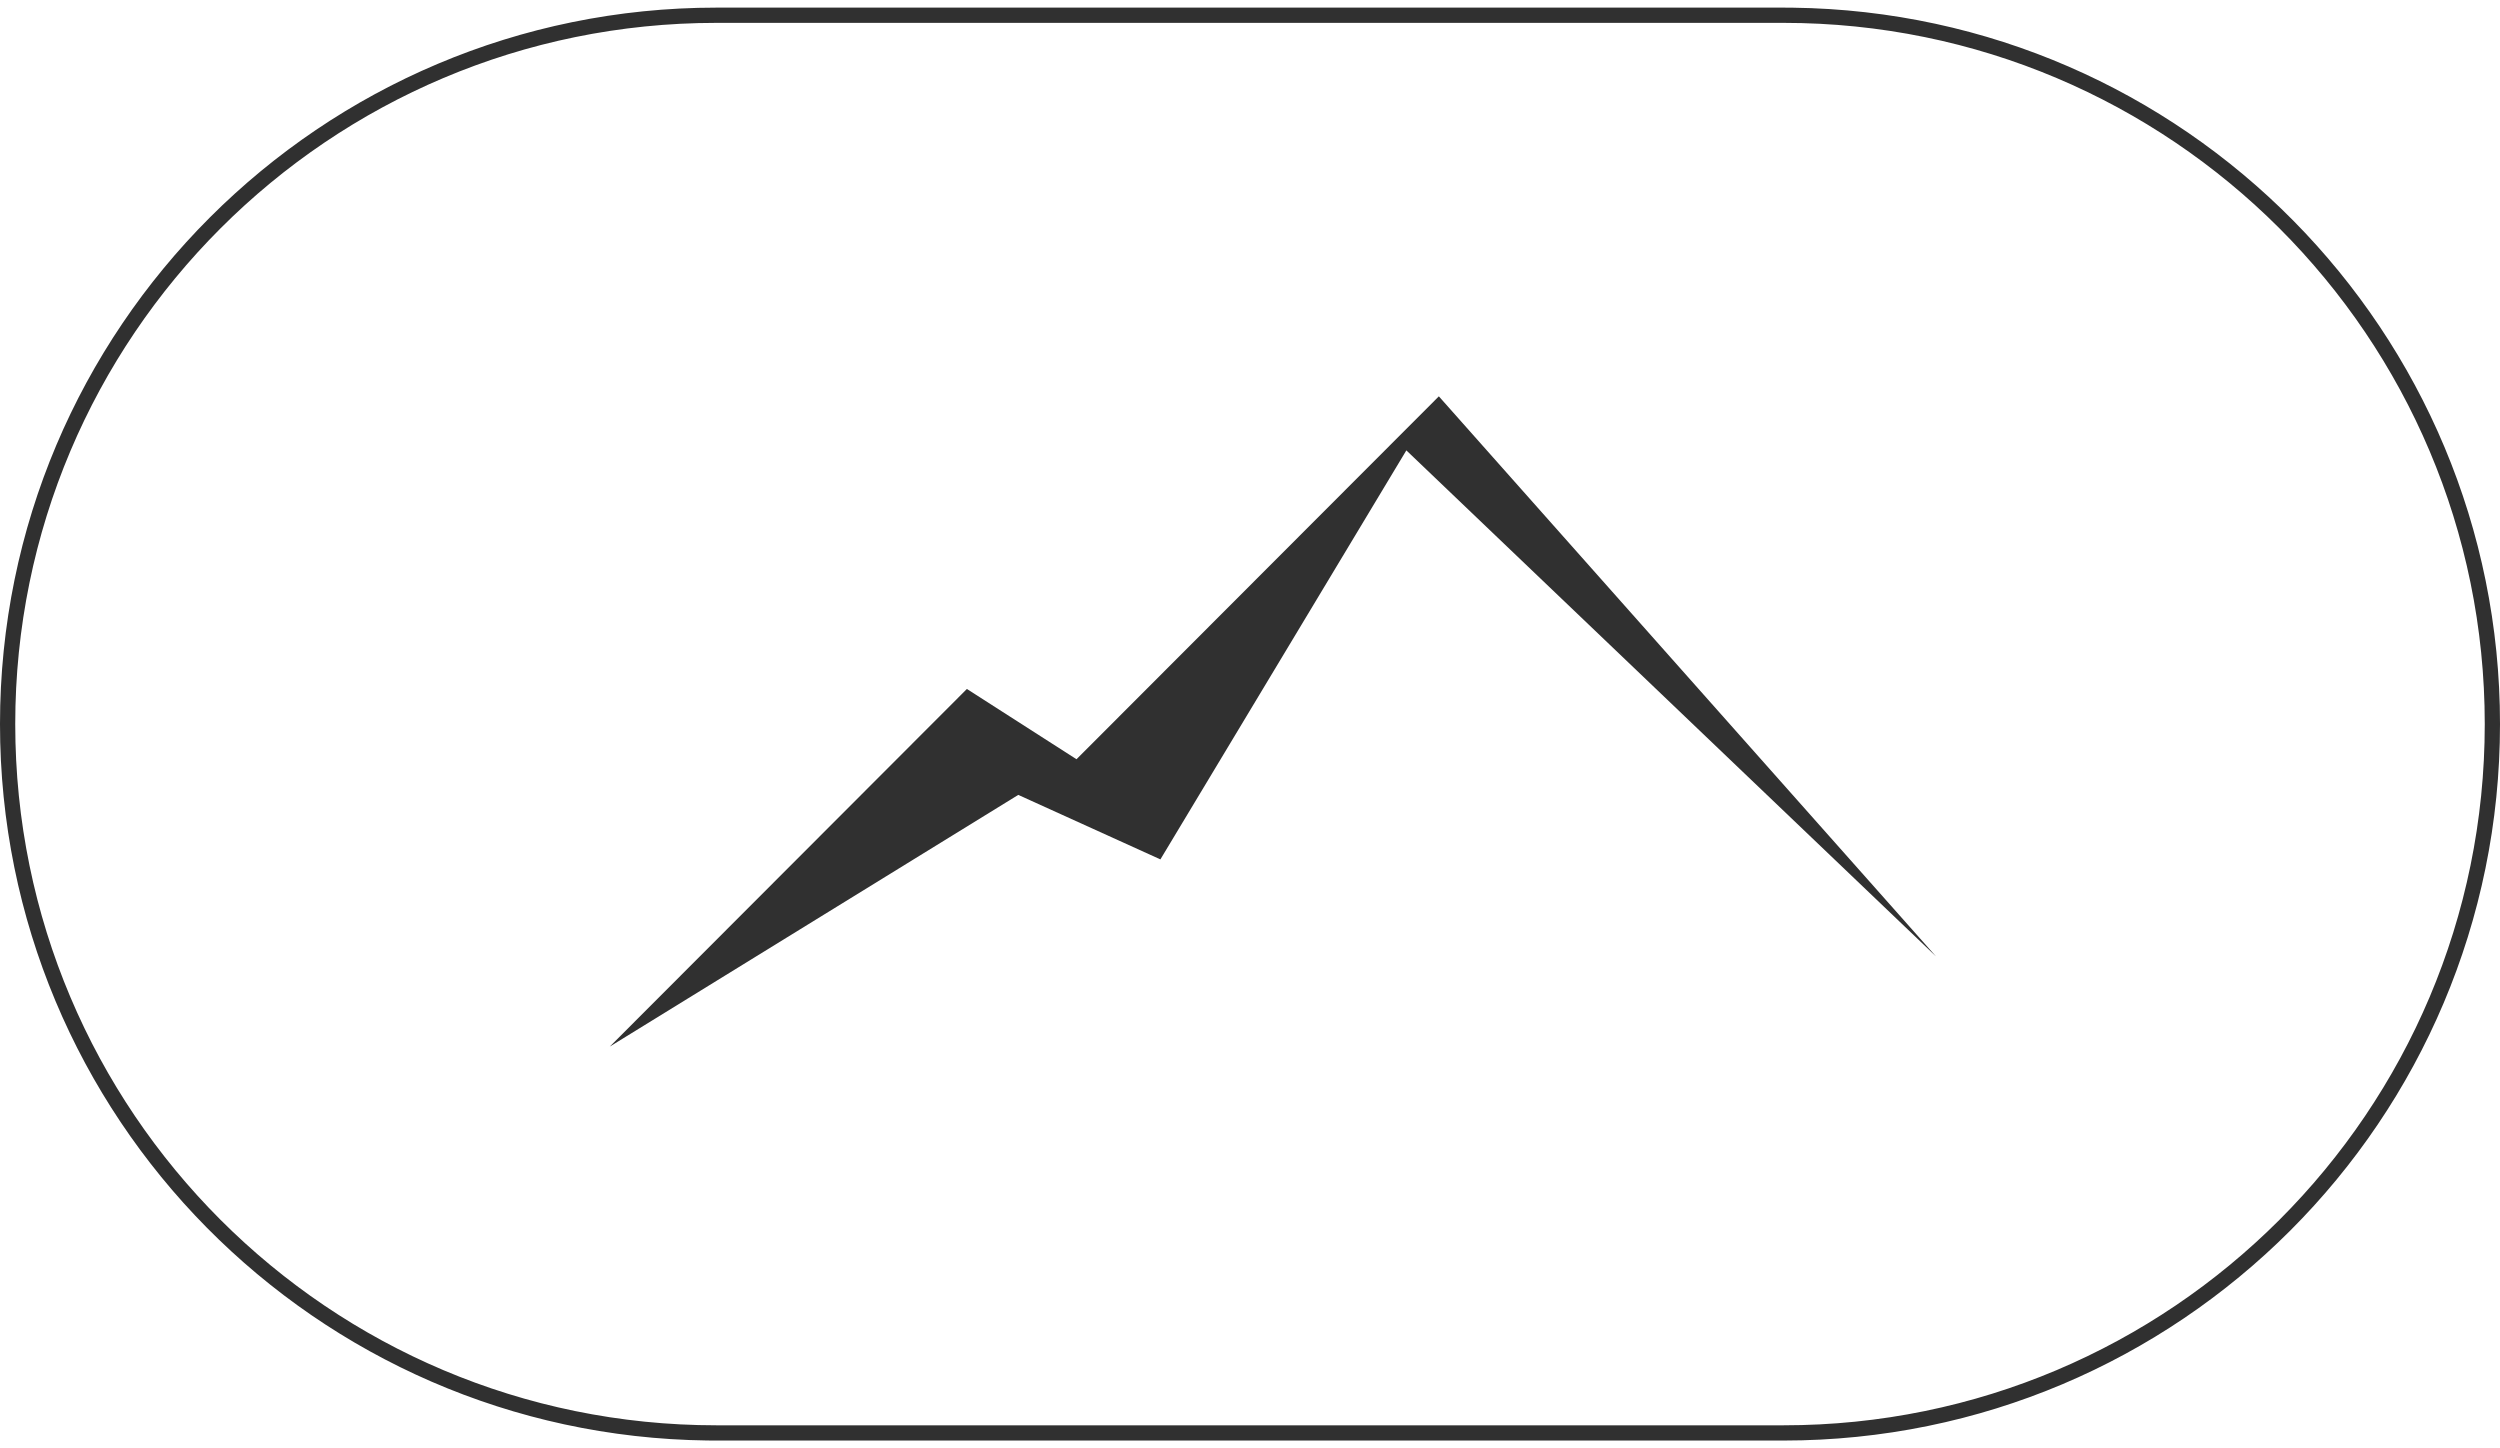 <?xml version="1.0" encoding="UTF-8"?> <svg xmlns="http://www.w3.org/2000/svg" width="164" height="95" viewBox="0 0 164 95" fill="none"><path d="M117 93.5V94.5H47V93.5H117ZM163 47.5C163 22.095 142.405 1.5 117 1.5H47C21.595 1.5 1 22.095 1 47.5C1 72.905 21.595 93.5 47 93.5V94.5L46.393 94.496C20.715 94.171 0 73.255 0 47.5C0 21.543 21.043 0.5 47 0.5H117L117.607 0.504C143.285 0.829 164 21.745 164 47.5C164 73.457 142.957 94.5 117 94.5V93.5C142.405 93.5 163 72.905 163 47.5Z" fill="#303030"></path><path d="M127 62.74L92.257 29.545L76.122 56.376L66.799 52.145L40.001 68.657L63.428 45.196L70.618 49.806L94.389 26L127 62.74Z" fill="#303030"></path></svg> 